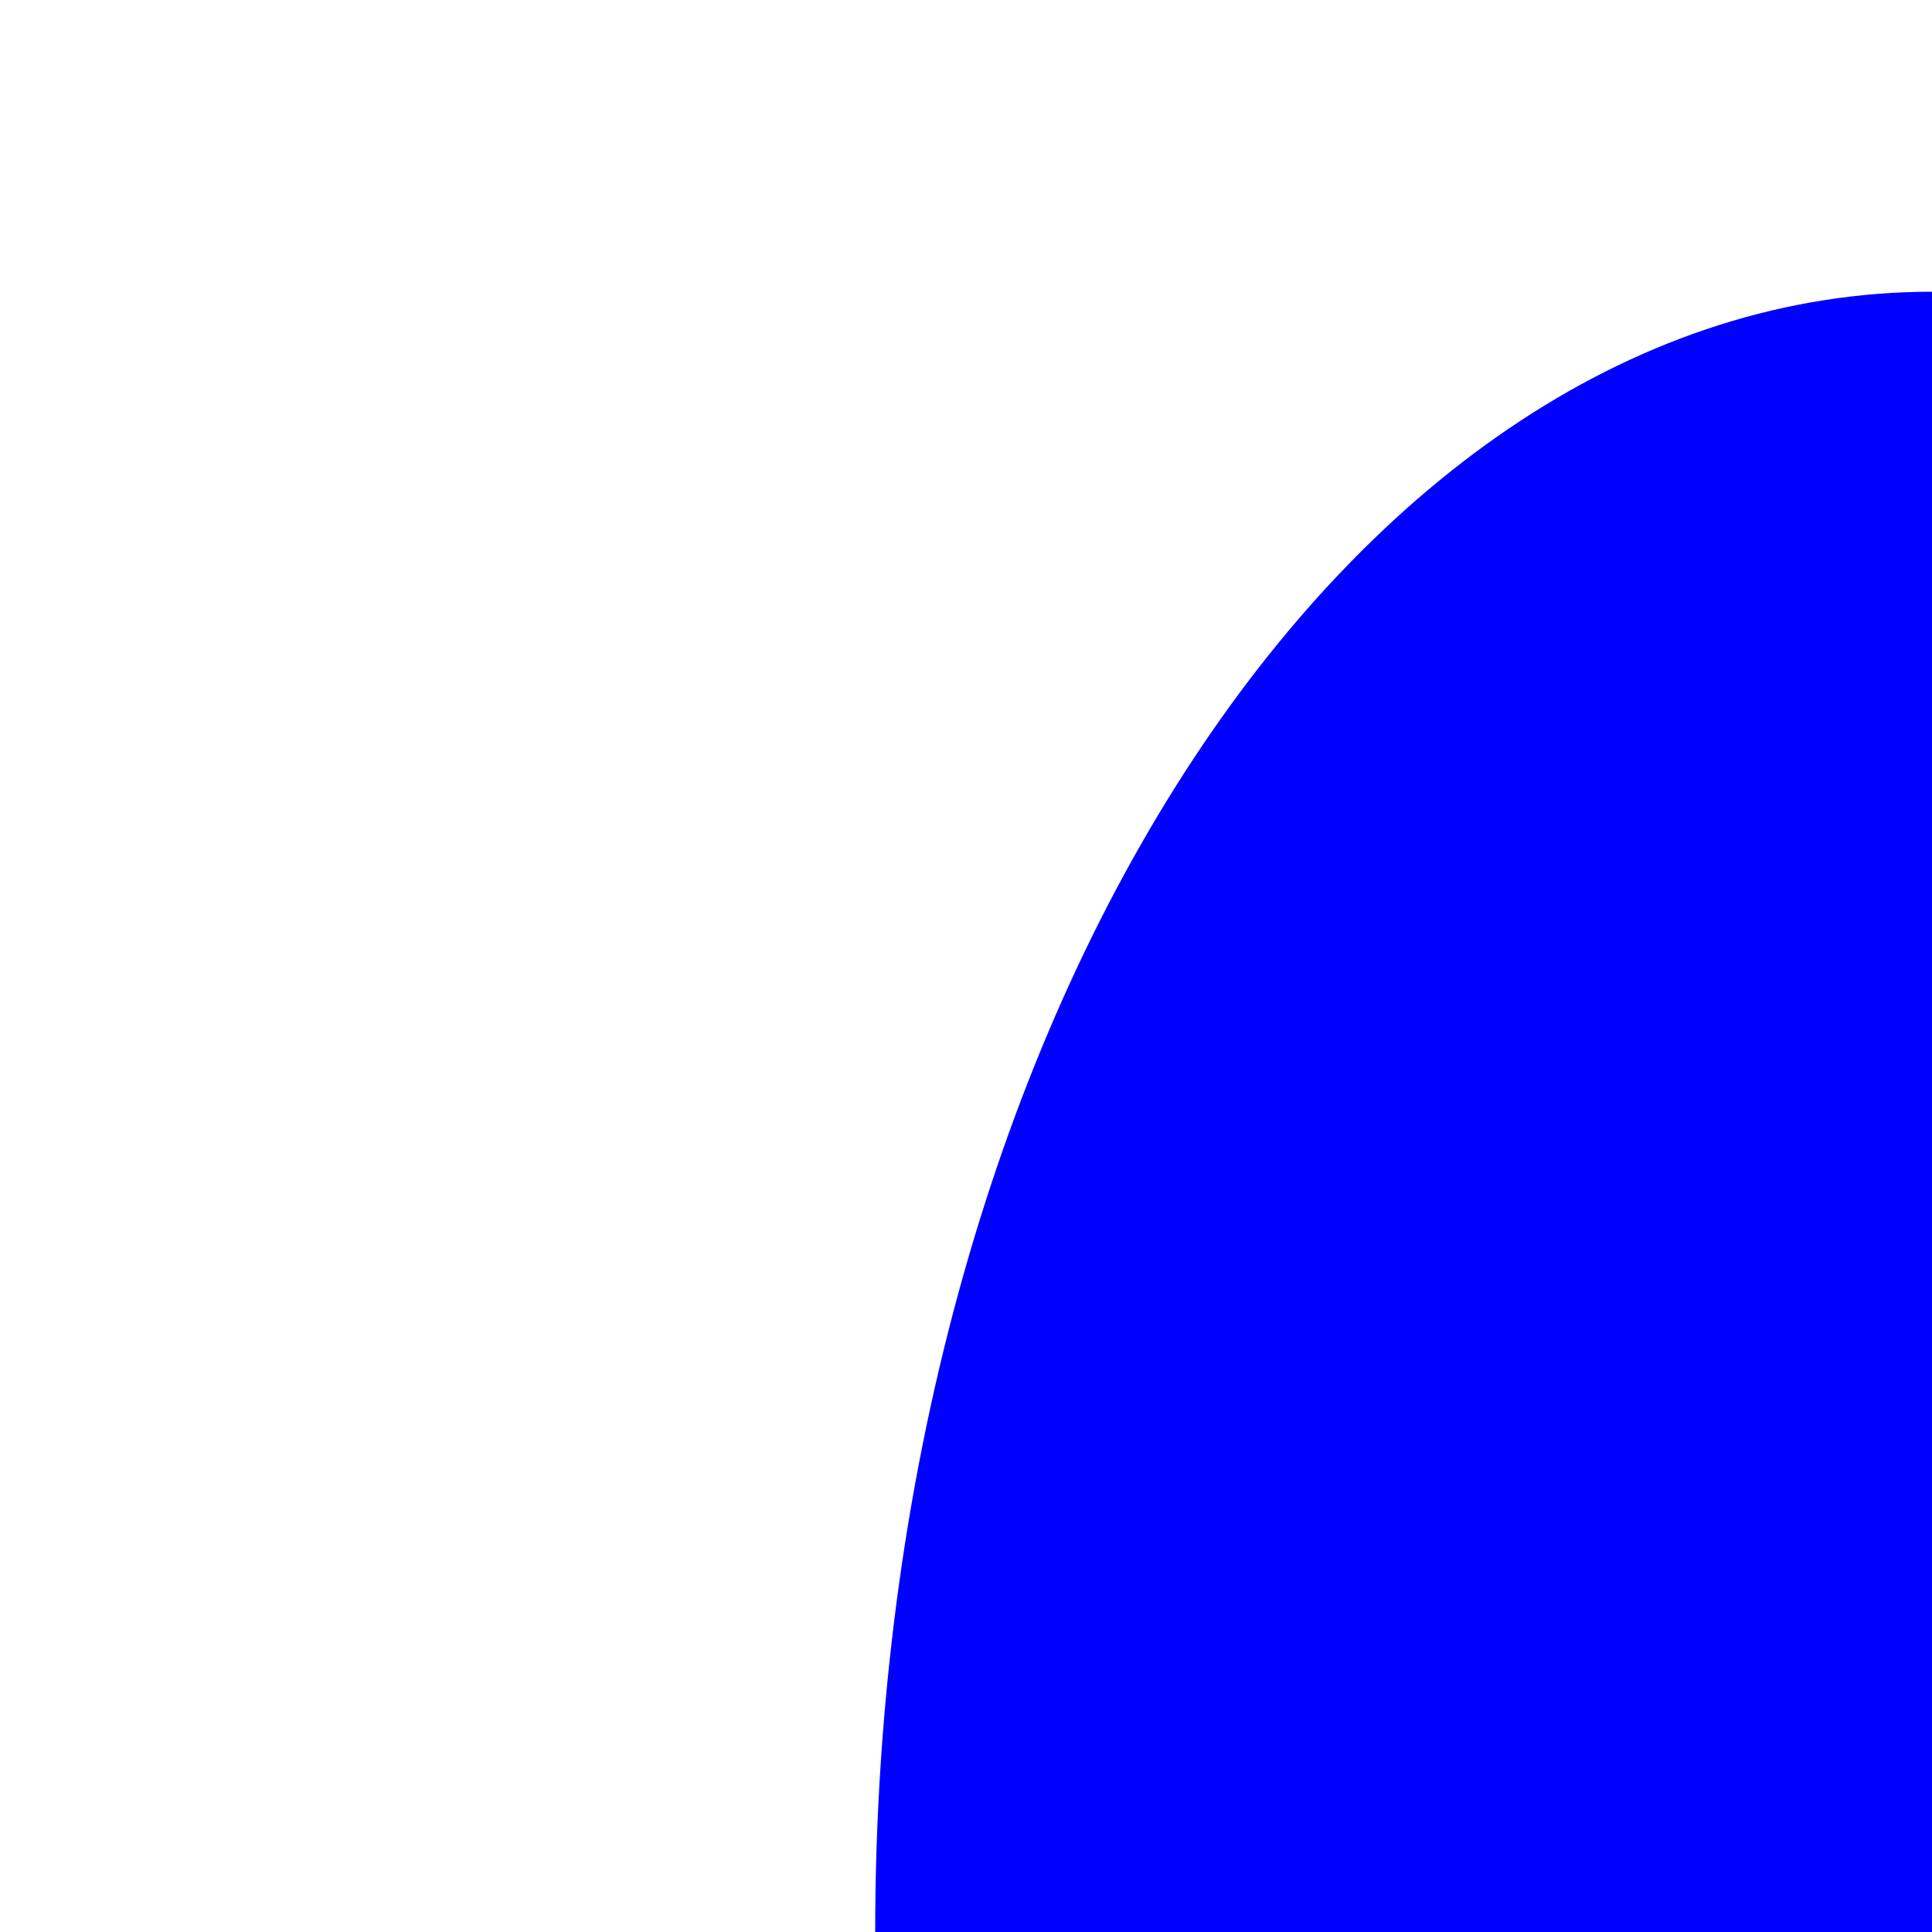 <?xml version="1.0" encoding="UTF-8"?><svg id="Layer_1" xmlns="http://www.w3.org/2000/svg" viewBox="0 0 10 10"><defs><style>.cls-1{fill:blue;}</style></defs><path class="cls-1" d="M10,1.51c-3.02,0-5.47,3.8-5.47,8.49h5.47V1.51Z"/></svg>